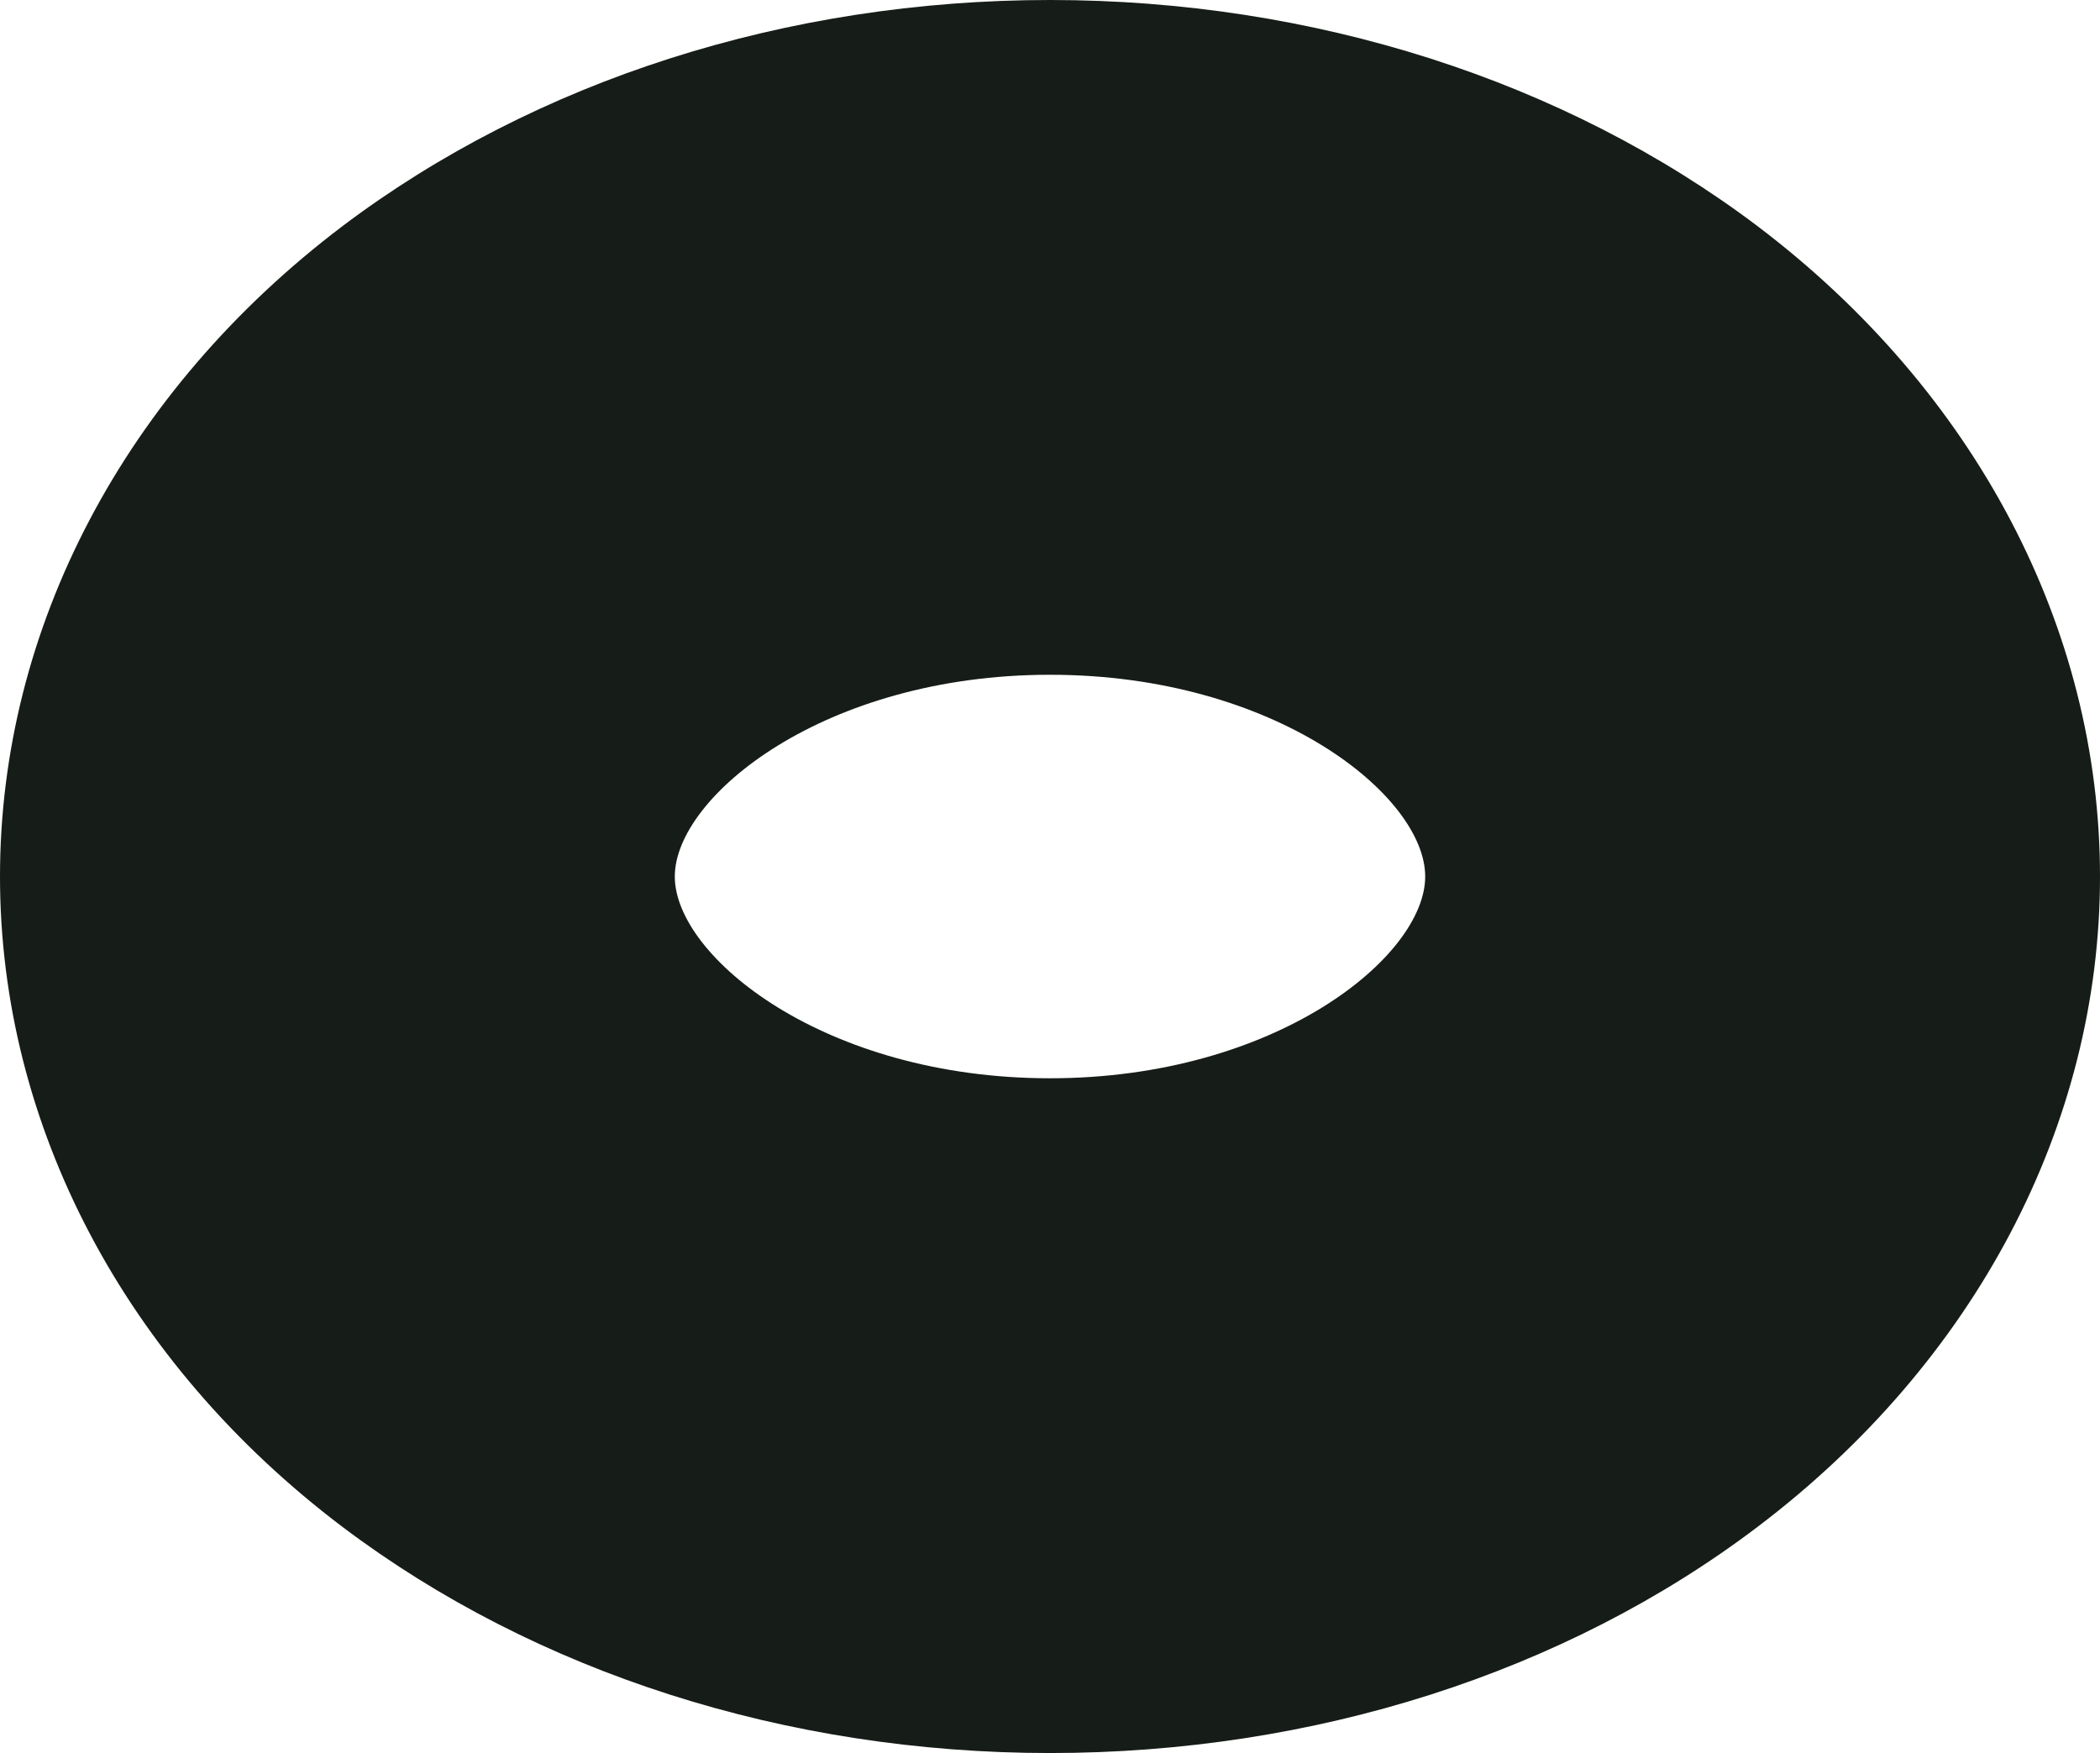<?xml version="1.0" encoding="UTF-8"?><svg id="Layer_1" xmlns="http://www.w3.org/2000/svg" viewBox="0 0 65.26 54.49"><defs><style>.cls-1{fill:#161c17;}</style></defs><path class="cls-1" d="m0,27.24c0-7.73,3.88-15.09,10.64-20.21C16.64,2.5,24.45,0,32.63,0s15.99,2.5,21.99,7.03c6.76,5.12,10.64,12.49,10.64,20.21s-3.88,15.09-10.64,20.21c-5.99,4.54-13.8,7.03-21.99,7.03s-15.99-2.5-21.99-7.03C3.88,42.34,0,34.97,0,27.24Zm44.29,0c0-2.5-4.65-6.27-11.66-6.27s-11.66,3.78-11.66,6.27,4.65,6.27,11.66,6.27,11.66-3.78,11.66-6.27Z"/></svg>